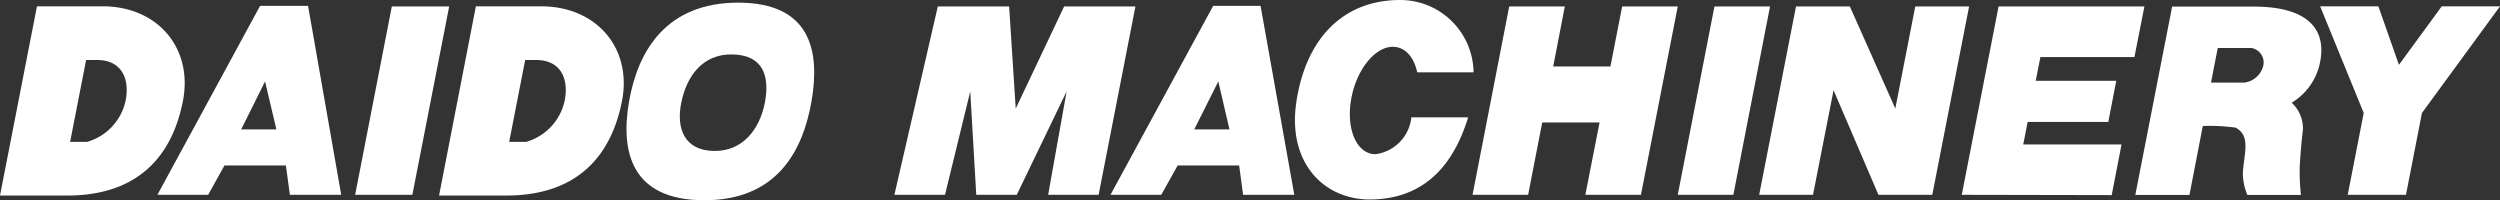 <svg xmlns="http://www.w3.org/2000/svg" viewBox="0 0 170.42 13.65"><rect x="0" y="0" width="170.42" height="13.65" fill="#333333" stroke="none"/><defs><style>.cls-1{fill:#fff;}</style></defs><g id="レイヤー_2" data-name="レイヤー 2"><g id="レイヤー_1-2" data-name="レイヤー 1"><path class="cls-1" d="M84.74,13.28h3.49L85.93.4H82.7l-7,12.88h3.46l1.12-2h4.19ZM81.41,8.82l1.64-3.27.76,3.27Z"/><path class="cls-1" d="M7,.43H2.52L0,13.33H4.57c5,0,7.2-2.86,7.9-6.45S10.75.43,7,.43ZM8.56,6.88A3.74,3.74,0,0,1,5.94,9.67H4.78L5.87,4.09h.75C8.26,4.09,8.87,5.33,8.56,6.88Z"/><path class="cls-1" d="M36.88.43H32.44l-2.51,12.9H34.5c5,0,7.2-2.86,7.9-6.45S40.67.43,36.88.43Zm1.61,6.45a3.74,3.74,0,0,1-2.62,2.79H34.71L35.8,4.09h.75C38.19,4.09,38.8,5.33,38.49,6.88Z"/><path class="cls-1" d="M19.76,13.28h3.5L21,.4H17.73l-7,12.88h3.46l1.11-2h4.19ZM16.44,8.82l1.63-3.27.77,3.27Z"/><polygon class="cls-1" points="28.11 13.28 30.62 0.44 26.71 0.44 24.21 13.28 28.11 13.28"/><polygon class="cls-1" points="118.16 13.28 120.66 0.44 116.87 0.44 114.37 13.28 118.16 13.28"/><polygon class="cls-1" points="130.56 0.44 129.2 7.4 126.1 0.44 122.53 0.44 122.43 0.44 119.92 13.28 123.59 13.28 124.99 6.15 128.05 13.28 131.72 13.28 134.23 0.44 130.56 0.44"/><polygon class="cls-1" points="110.58 0.44 109.78 4.53 105.88 4.53 106.67 0.44 102.88 0.44 100.38 13.28 104.17 13.28 105.13 8.35 109.04 8.35 108.07 13.28 111.86 13.28 114.37 0.44 110.58 0.44"/><path class="cls-1" d="M50.29.18h0Z"/><path class="cls-1" d="M50.33.18c-4.92,0-6.85,3.29-7.45,6.75s.19,6.71,5.11,6.72,6.73-3.29,7.33-6.75S55.24.19,50.33.18ZM52.14,7c-.36,1.82-1.51,3.33-3.49,3.29S46.08,8.78,46.44,7s1.43-3.33,3.49-3.29S52.49,5.14,52.14,7Z"/><path class="cls-1" d="M48,13.65h0Z"/><polygon class="cls-1" points="69.24 7.4 72.54 0.44 77.4 0.44 74.89 13.28 71.45 13.28 72.71 6.23 69.31 13.28 66.55 13.28 66.14 6.23 64.42 13.28 60.97 13.28 63.93 0.44 68.79 0.44 69.24 7.4"/><path class="cls-1" d="M100.08,8c-.92,3-2.79,5.58-6.7,5.6-3.11,0-5.66-2.48-5-6.72S91.54,0,95.45,0a5,5,0,0,1,5,4.93H96.61c-.23-1.06-.84-1.74-1.67-1.74-1.25,0-2.53,1.65-2.85,3.67s.43,3.66,1.68,3.65A2.83,2.83,0,0,0,96.21,8Z"/><polygon class="cls-1" points="137.92 9.85 138.22 8.31 143.72 8.31 144.26 5.51 138.77 5.51 139.09 3.89 145.5 3.89 146.18 0.44 136.24 0.44 133.73 13.28 143.95 13.3 144.62 9.85 137.92 9.85"/><path class="cls-1" d="M158.16,4.21c.44-2.27-.9-3.76-4.53-3.76h-5.56l-2.51,12.84h3.69l.91-4.7a13,13,0,0,1,2.24.11c1.06.58.56,1.75.49,3.12a3.87,3.87,0,0,0,.31,1.47h3.65a14.18,14.18,0,0,1-.08-2c.06-.94.11-1.55.22-2.5A2.42,2.42,0,0,0,156.22,7,4.14,4.14,0,0,0,158.16,4.21Zm-3.87.24A1.53,1.53,0,0,1,153,5.63h-2.28l.46-2.36h2.28A1,1,0,0,1,154.29,4.45Z"/><polygon class="cls-1" points="166.45 0.43 163.53 4.42 162.13 0.43 158.16 0.43 161.13 7.7 160.04 13.28 164.01 13.28 165.1 7.7 170.42 0.43 166.45 0.43"/></g></g></svg>